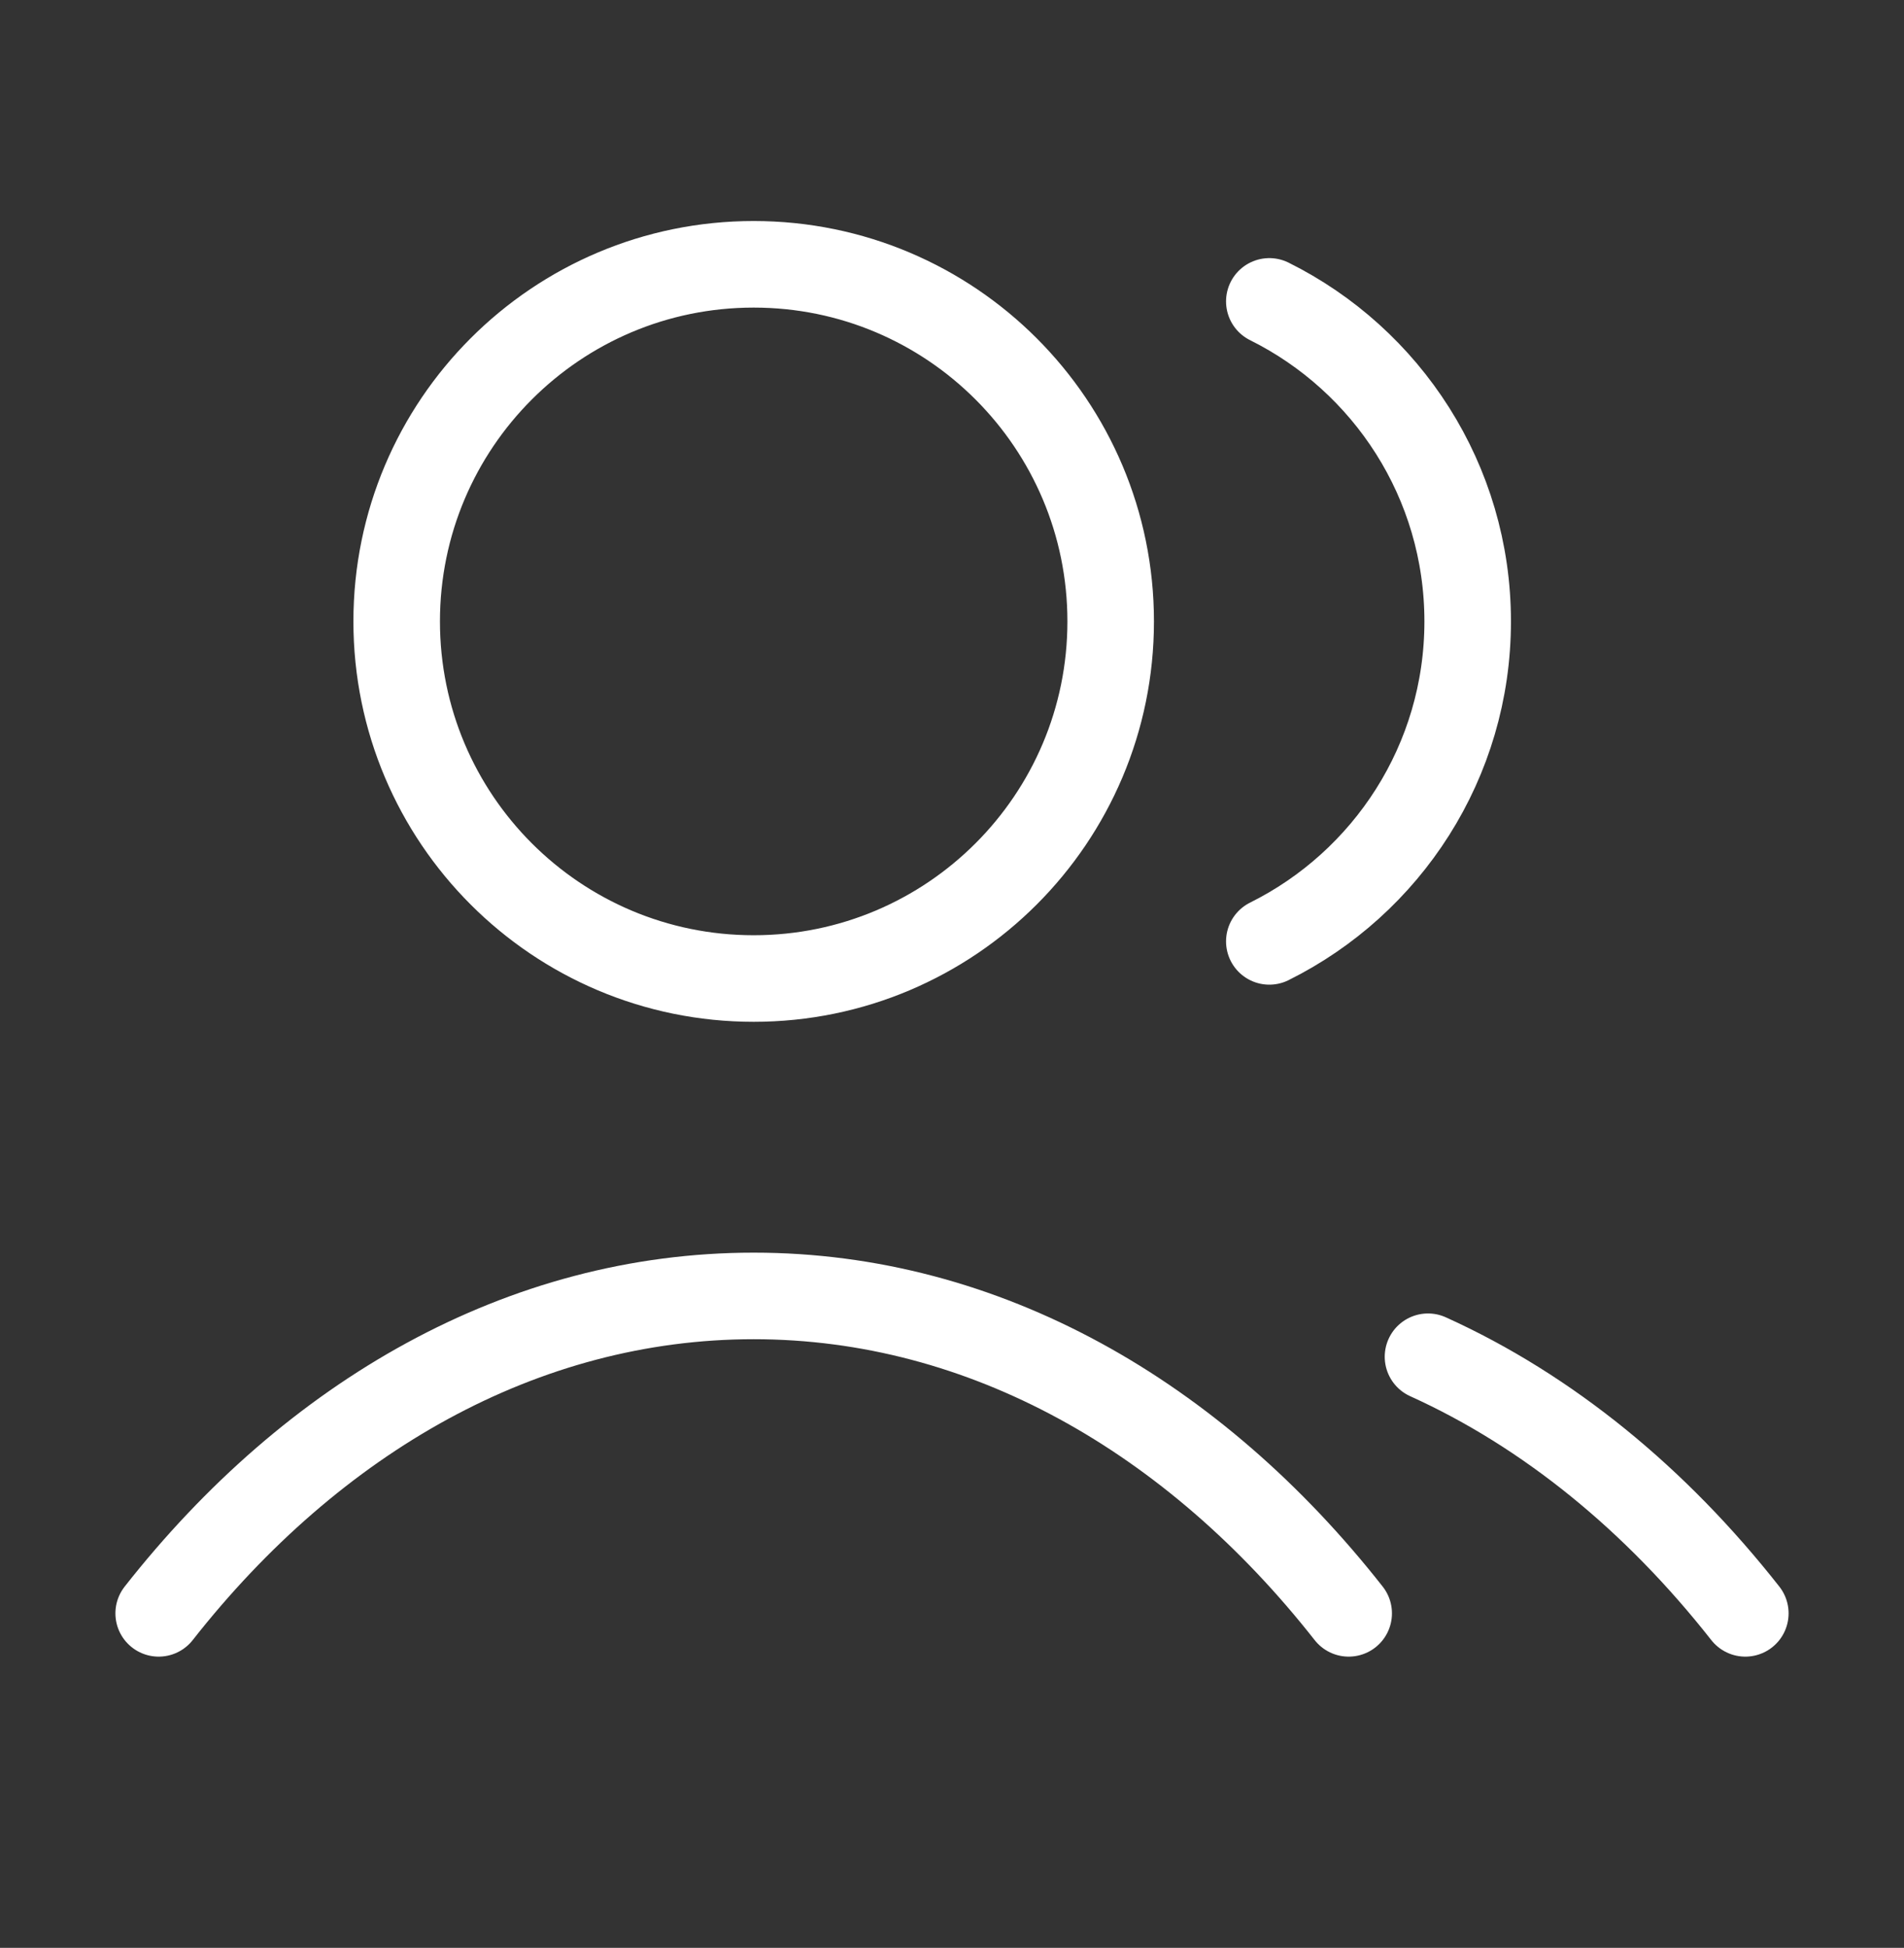 <?xml version="1.0" encoding="UTF-8"?>
<svg xmlns="http://www.w3.org/2000/svg" width="44" height="45" viewBox="0 0 44 45" fill="none">
  <rect x="0" y="0" width="44" height="45" fill="#333333" stroke="none"/>
  <g id="users-02">
    <path id="Icon" d="M29.333 6.963C32.05 8.313 33.917 11.117 33.917 14.356C33.917 17.595 32.05 20.398 29.333 21.748M33 31.344C35.771 32.598 38.266 34.642 40.333 37.272M3.667 37.272C7.235 32.73 12.08 29.939 17.417 29.939C22.753 29.939 27.598 32.73 31.167 37.272M25.667 14.356C25.667 18.912 21.973 22.606 17.417 22.606C12.86 22.606 9.167 18.912 9.167 14.356C9.167 9.799 12.86 6.106 17.417 6.106C21.973 6.106 25.667 9.799 25.667 14.356Z" stroke="white" stroke-width="2" stroke-linecap="round" stroke-linejoin="round"></path>
  </g>
</svg>
